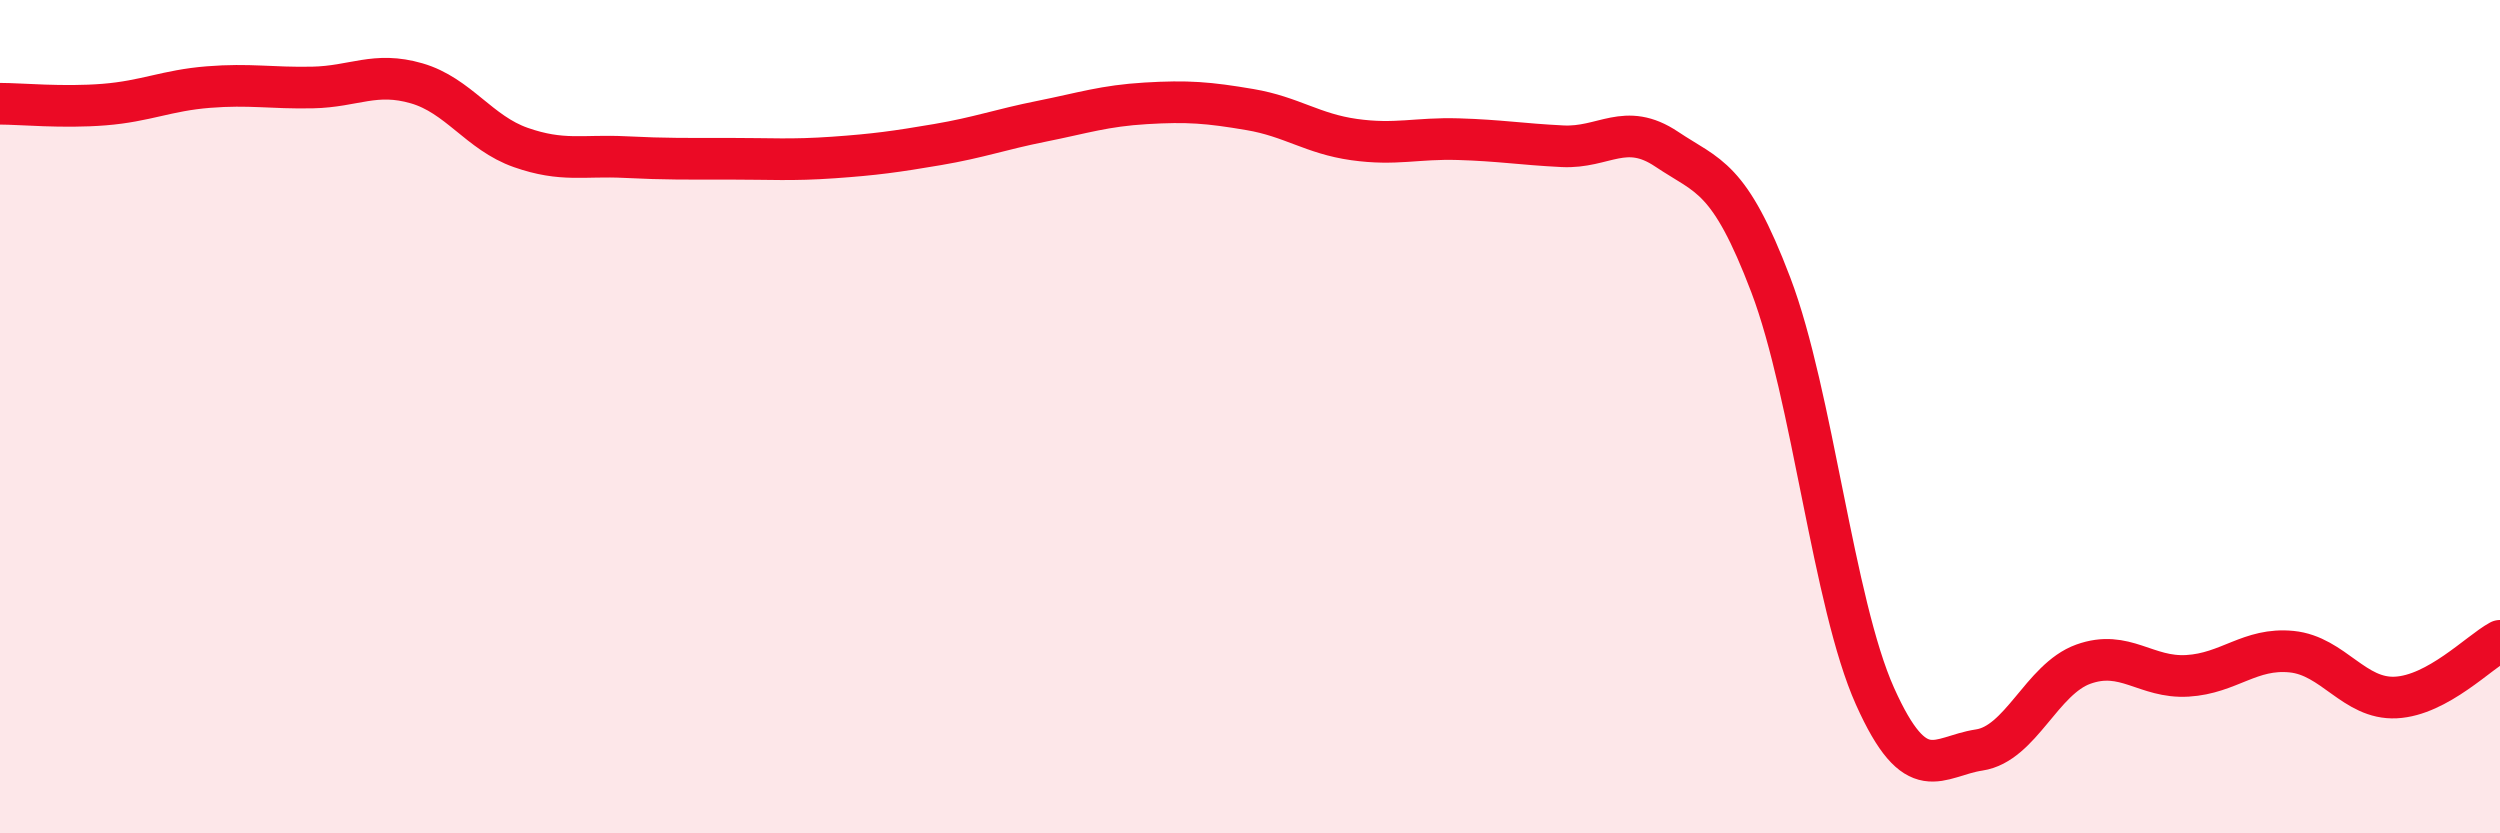 
    <svg width="60" height="20" viewBox="0 0 60 20" xmlns="http://www.w3.org/2000/svg">
      <path
        d="M 0,2.49 C 0.5,2.49 1.5,2.59 2.5,2.51 C 3.5,2.43 4,2.17 5,2.09 C 6,2.01 6.5,2.12 7.5,2.1 C 8.5,2.08 9,1.71 10,2 C 11,2.29 11.5,3.19 12.5,3.54 C 13.5,3.89 14,3.72 15,3.77 C 16,3.82 16.5,3.81 17.5,3.81 C 18.5,3.81 19,3.85 20,3.78 C 21,3.71 21.5,3.64 22.5,3.47 C 23.5,3.3 24,3.11 25,2.91 C 26,2.71 26.5,2.54 27.5,2.48 C 28.5,2.42 29,2.46 30,2.63 C 31,2.8 31.5,3.21 32.5,3.35 C 33.5,3.49 34,3.31 35,3.34 C 36,3.37 36.5,3.46 37.5,3.51 C 38.5,3.56 39,2.91 40,3.58 C 41,4.25 41.5,4.21 42.5,6.84 C 43.5,9.47 44,14.48 45,16.71 C 46,18.94 46.5,18.15 47.5,18 C 48.5,17.85 49,16.3 50,15.94 C 51,15.58 51.5,16.28 52.5,16.22 C 53.5,16.16 54,15.54 55,15.64 C 56,15.74 56.5,16.79 57.5,16.74 C 58.5,16.69 59.5,15.65 60,15.38L60 20L0 20Z"
        fill="#EB0A25"
        opacity="0.1"
        stroke-linecap="round"
        stroke-linejoin="round"
      />
      <path
        d="M 0,2.49 C 0.5,2.49 1.5,2.59 2.5,2.51 C 3.5,2.43 4,2.17 5,2.09 C 6,2.01 6.5,2.12 7.5,2.1 C 8.5,2.08 9,1.71 10,2 C 11,2.29 11.5,3.19 12.5,3.54 C 13.5,3.89 14,3.72 15,3.77 C 16,3.82 16.5,3.81 17.5,3.81 C 18.5,3.81 19,3.85 20,3.78 C 21,3.71 21.5,3.64 22.5,3.47 C 23.5,3.3 24,3.11 25,2.91 C 26,2.71 26.5,2.54 27.5,2.48 C 28.5,2.42 29,2.46 30,2.63 C 31,2.8 31.5,3.21 32.5,3.35 C 33.5,3.49 34,3.31 35,3.34 C 36,3.37 36.5,3.46 37.5,3.51 C 38.5,3.56 39,2.91 40,3.58 C 41,4.25 41.5,4.21 42.5,6.84 C 43.5,9.47 44,14.48 45,16.71 C 46,18.94 46.5,18.15 47.5,18 C 48.5,17.85 49,16.3 50,15.94 C 51,15.58 51.5,16.28 52.5,16.22 C 53.5,16.16 54,15.54 55,15.64 C 56,15.74 56.5,16.79 57.5,16.74 C 58.5,16.69 59.5,15.65 60,15.38"
        stroke="#EB0A25"
        stroke-width="1"
        fill="none"
        stroke-linecap="round"
        stroke-linejoin="round"
      />
    </svg>
  
